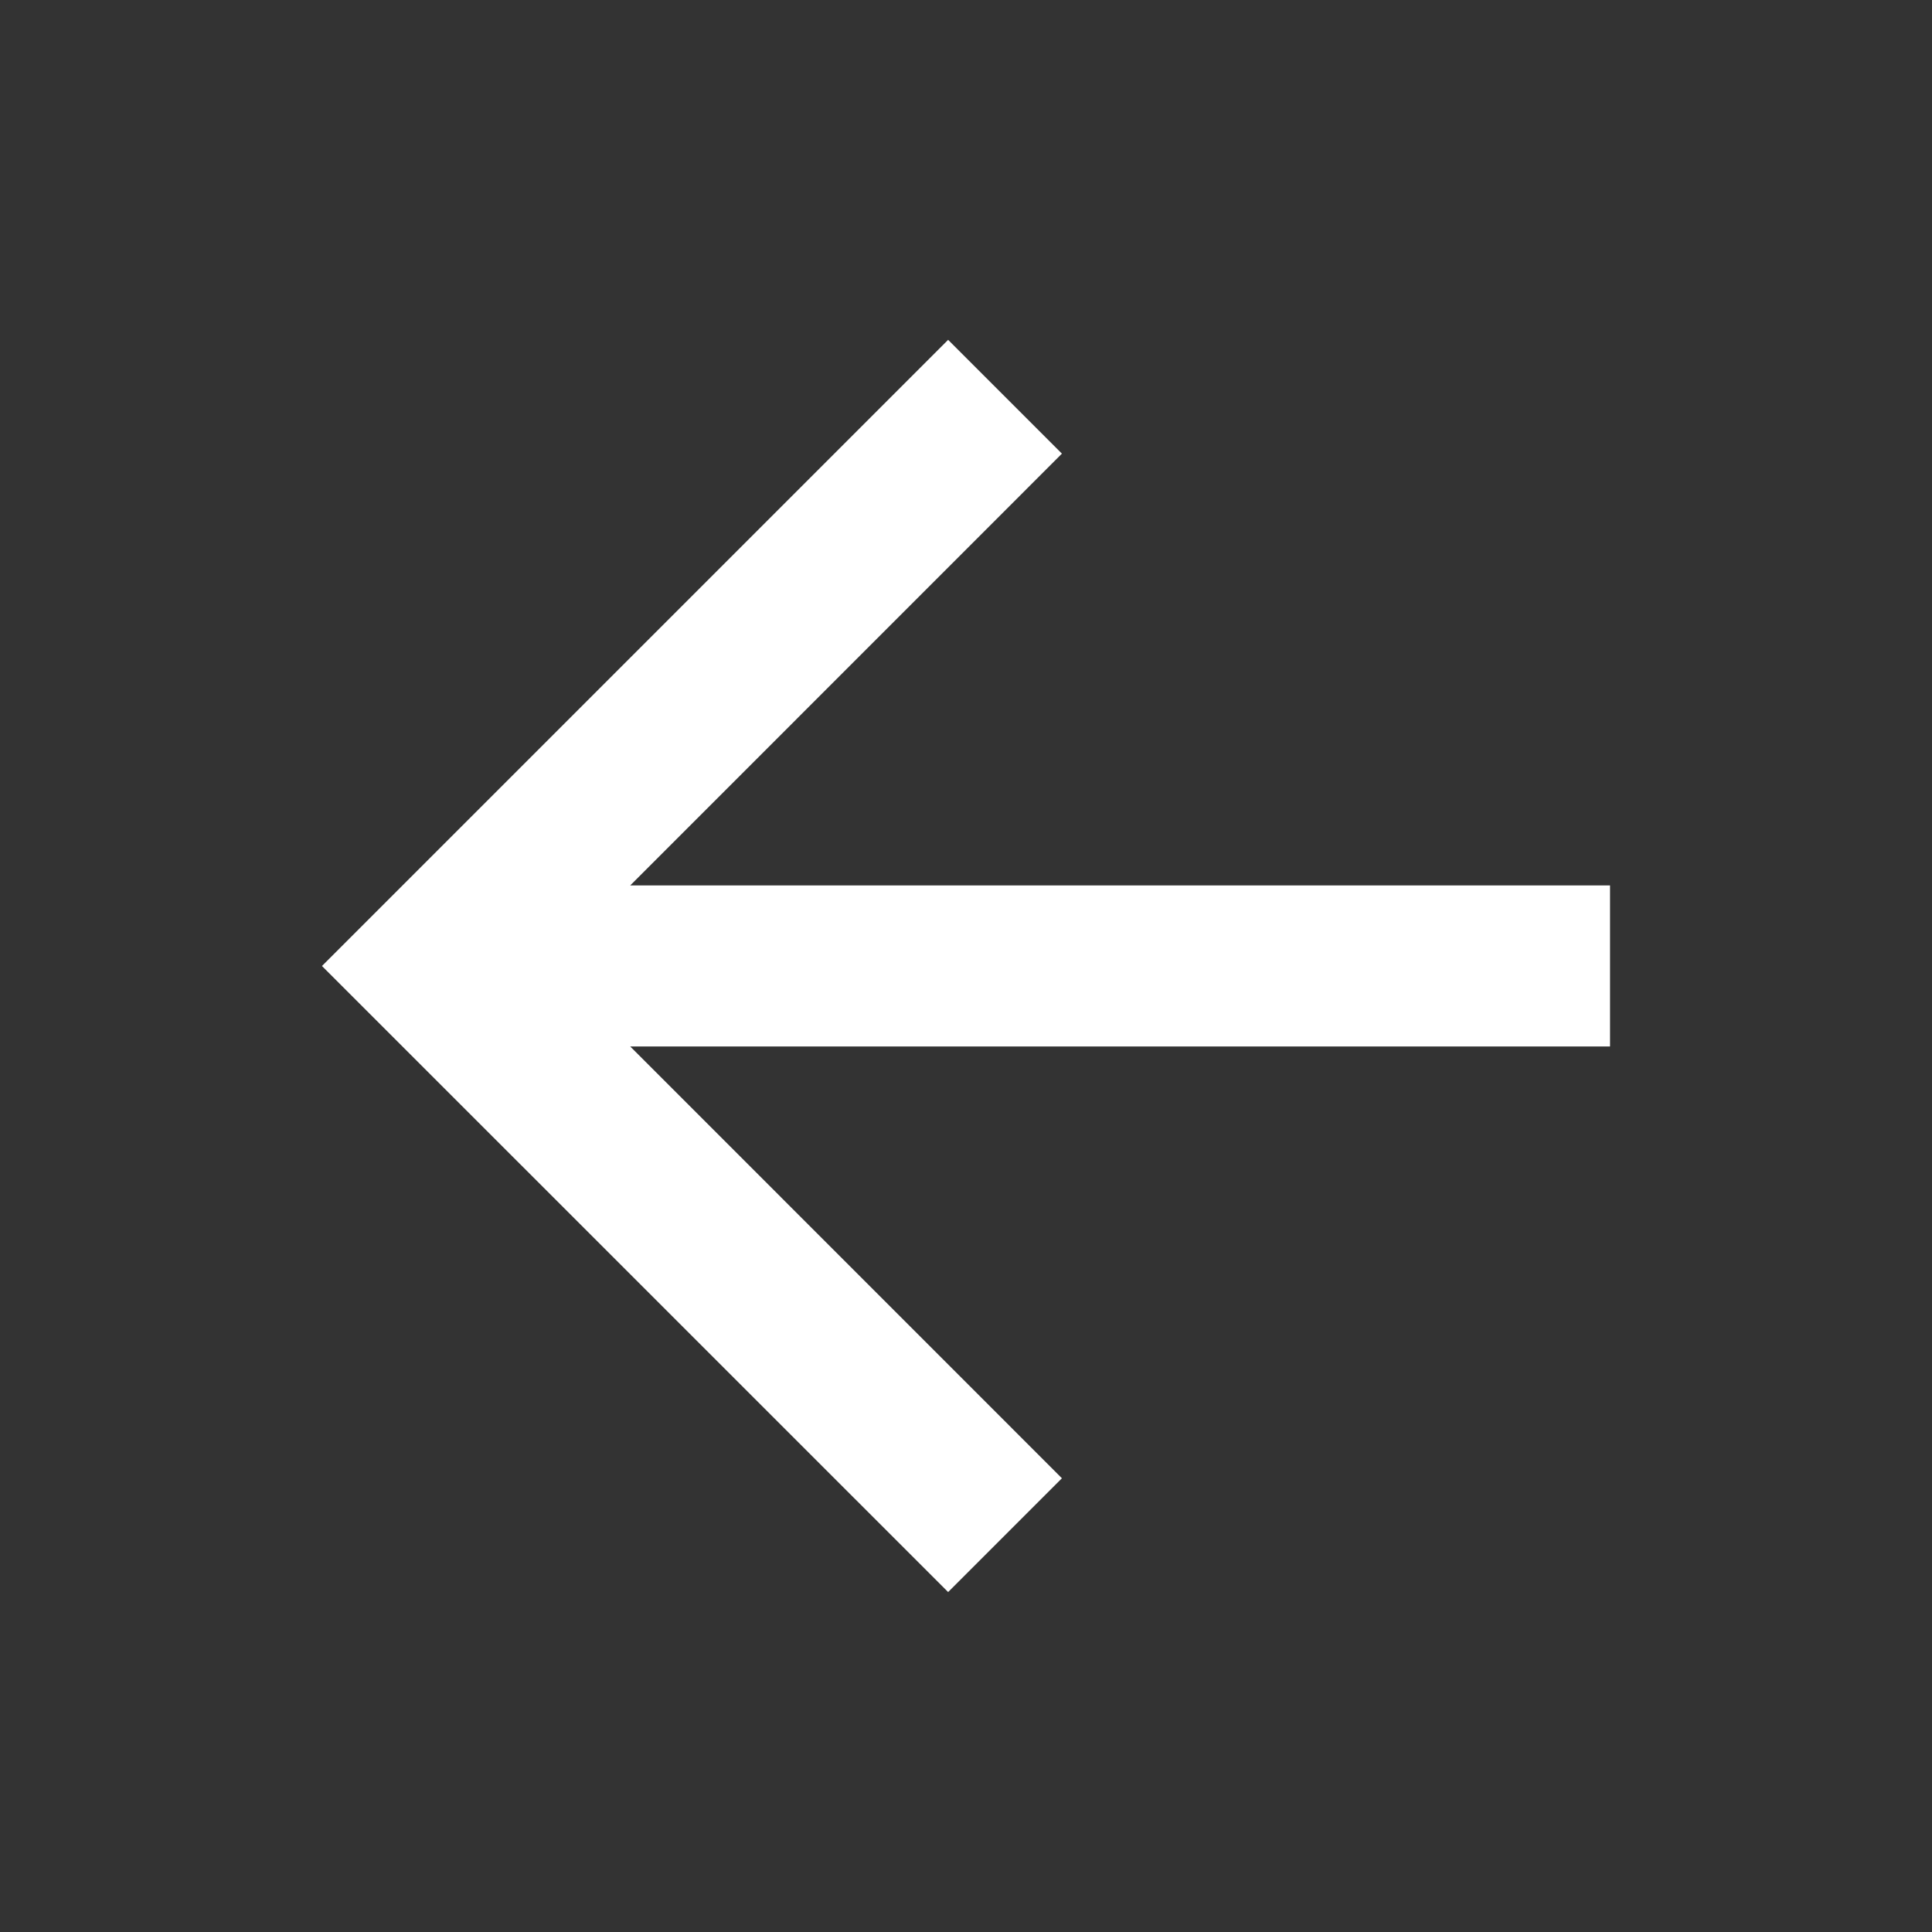 <svg width="20" height="20" viewBox="0 0 20 20" fill="none" xmlns="http://www.w3.org/2000/svg">
<rect x="0" y="0" width="20" height="20" fill="#333333" stroke="none"/>
<path d="M6.524 9.166L16.667 9.166V10.833L6.524 10.833L10.993 15.303L9.815 16.481L3.333 10L9.815 3.518L10.993 4.696L6.524 9.166Z" fill="white"/>
</svg>

